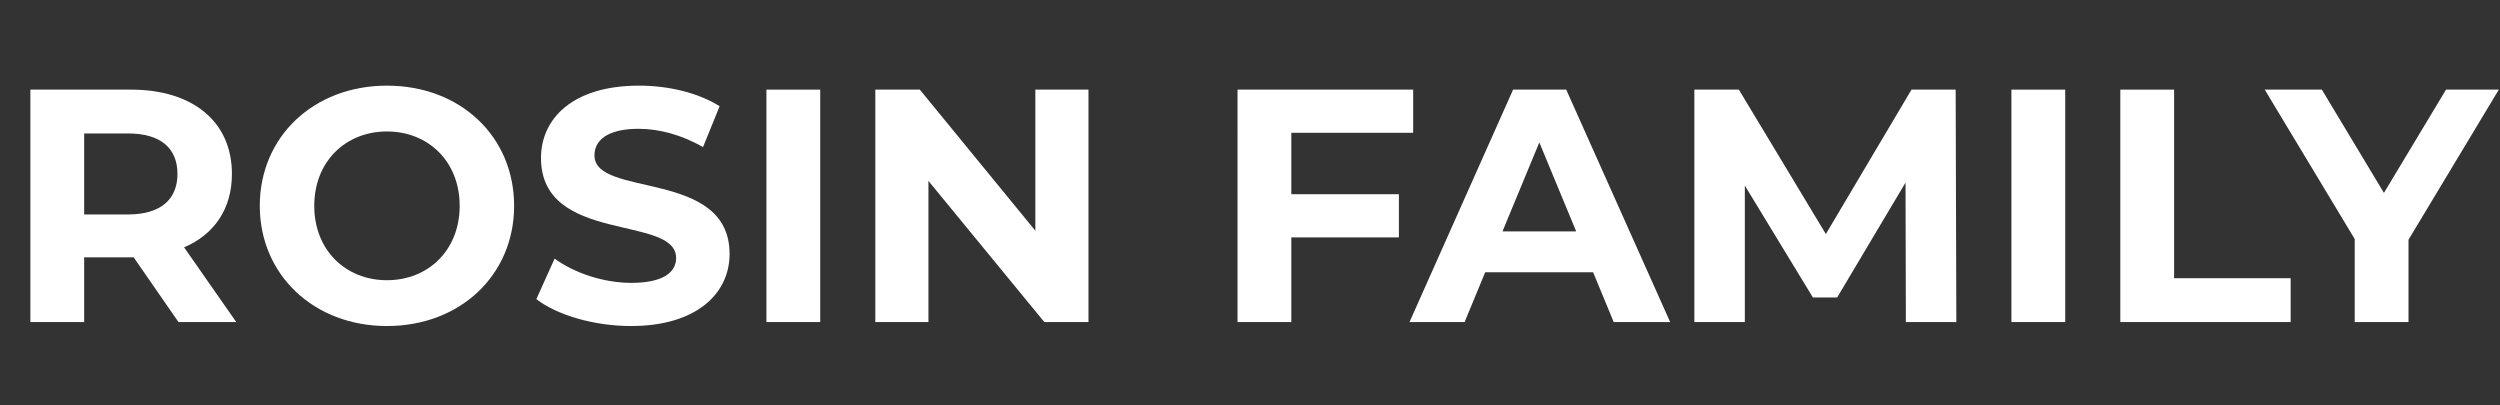 <?xml version="1.0" encoding="UTF-8"?>
<svg id="Layer_1" xmlns="http://www.w3.org/2000/svg" version="1.1" viewBox="0 0 753 122">
  <rect x="0" y="0" width="753" height="122" fill="#333333" stroke="none"/>
  <!-- Generator: Adobe Illustrator 29.5.1, SVG Export Plug-In . SVG Version: 2.1.0 Build 141)  -->
  <defs>
    <style>
      .st0 {
        isolation: isolate;
      }

      .st1 {
        fill: #fff;
      }
    </style>
  </defs>
  <g id="ROSIN_Family" class="st0">
    <g class="st0">
      <path class="st1" d="M53.753,97l-13.501-19.501h-14.901v19.501H9.15V26.996h30.302c18.701,0,30.402,9.7,30.402,25.401,0,10.5-5.3,18.201-14.401,22.102l15.701,22.501h-17.401ZM38.552,40.196h-13.201v24.401h13.201c9.901,0,14.901-4.6,14.901-12.2,0-7.7-5-12.201-14.901-12.201Z"/>
      <path class="st1" d="M78.249,61.998c0-20.802,16.201-36.202,38.302-36.202s38.302,15.301,38.302,36.202-16.301,36.202-38.302,36.202-38.302-15.401-38.302-36.202ZM138.453,61.998c0-13.301-9.401-22.401-21.901-22.401s-21.901,9.101-21.901,22.401,9.4,22.401,21.901,22.401,21.901-9.101,21.901-22.401Z"/>
      <path class="st1" d="M161.548,90.1l5.5-12.201c5.9,4.301,14.701,7.301,23.102,7.301,9.601,0,13.501-3.2,13.501-7.5,0-13.102-40.703-4.101-40.703-30.103,0-11.9,9.601-21.801,29.502-21.801,8.8,0,17.801,2.1,24.301,6.2l-5,12.301c-6.5-3.7-13.201-5.5-19.401-5.5-9.601,0-13.301,3.6-13.301,8,0,12.9,40.703,4,40.703,29.702,0,11.7-9.701,21.701-29.702,21.701-11.101,0-22.301-3.301-28.501-8.101Z"/>
      <path class="st1" d="M230.847,26.996h16.201v70.004h-16.201V26.996Z"/>
      <path class="st1" d="M327.85,26.996v70.004h-13.301l-34.903-42.503v42.503h-16.001V26.996h13.401l34.803,42.502V26.996h16.001Z"/>
      <path class="st1" d="M388.945,39.996v18.502h32.401v13h-32.401v25.502h-16.201V26.996h52.903v13h-36.702Z"/>
      <path class="st1" d="M479.847,81.999h-32.502l-6.2,15.001h-16.602l31.202-70.004h16.001l31.302,70.004h-17.001l-6.2-15.001ZM474.746,69.698l-11.101-26.802-11.101,26.802h22.201Z"/>
      <path class="st1" d="M574.047,97l-.1-42.003-20.602,34.603h-7.3l-20.502-33.702v41.103h-15.2V26.996h13.4l26.202,43.502,25.801-43.502h13.301l.2,70.004h-15.201Z"/>
      <path class="st1" d="M605.842,26.996h16.201v70.004h-16.201V26.996Z"/>
      <path class="st1" d="M638.641,26.996h16.201v56.803h35.102v13.201h-51.303V26.996Z"/>
      <path class="st1" d="M725.442,72.198v24.802h-16.201v-25.002l-27.102-45.002h17.201l18.701,31.102,18.701-31.102h15.901l-27.202,45.202Z"/>
    </g>
  </g>
</svg>